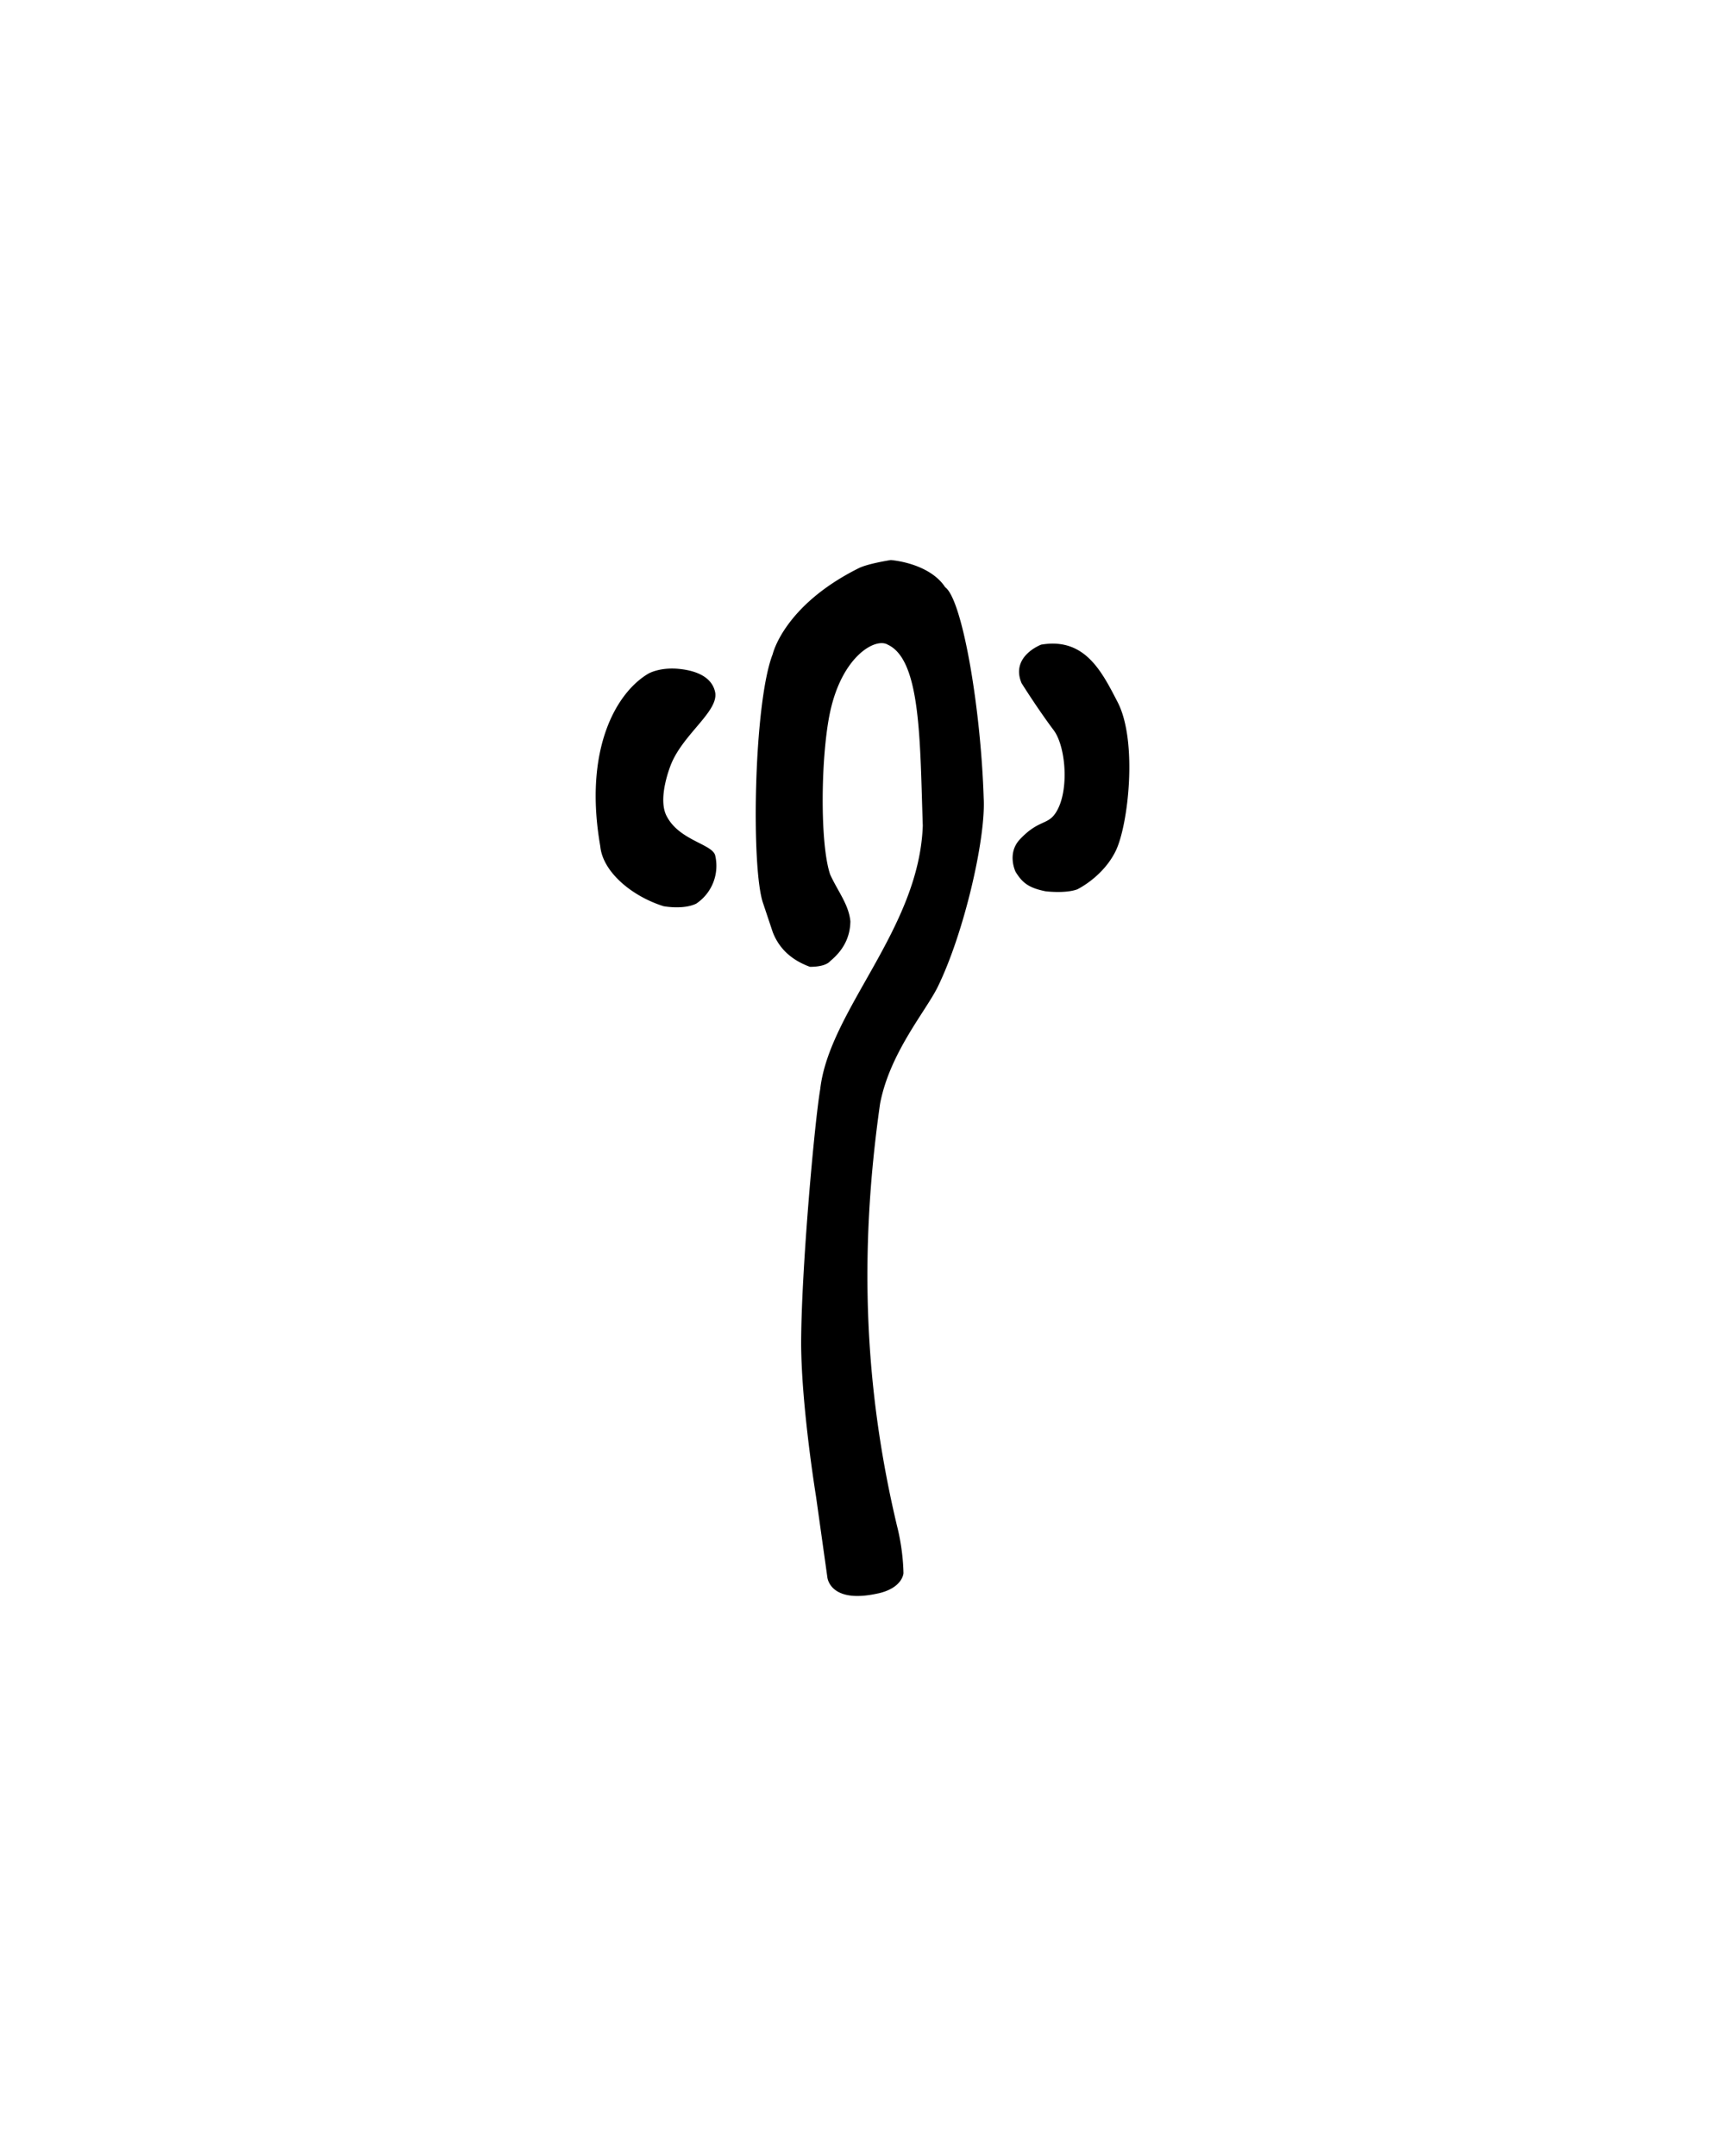 <svg xmlns="http://www.w3.org/2000/svg" version="1.0" width="40" height="50"><path d="M20.364 36.952c-1.127.254-1.179-.374-1.179-.374l-.263-1.875s-.334-2.041-.345-3.522c0-1.702.31-5.144.442-5.918.207-1.841 2.294-3.708 2.379-6.116-.067-1.956-.04-3.843-.814-4.197-.281-.168-1.052.26-1.333 1.553-.221 1.016-.243 3.072 0 3.78.178.39.43.693.468 1.083-.006.406-.197.7-.468.923-.122.144-.47.132-.47.132-.429-.156-.717-.425-.863-.806l-.22-.659c-.287-.795-.222-4.66.22-5.786 0 0 .255-1.124 1.992-1.992.22-.11.747-.19.747-.19.39.038.983.206 1.26.63.397.286.827 2.793.893 4.892.052.924-.45 3.118-1.065 4.376-.275.561-1.11 1.526-1.337 2.707-.507 3.547-.347 6.691.395 9.806 0 0 .136.499.147 1.084 0 0-.014.34-.586.47zm-4.98-15.937c-.743-.235-1.41-.8-1.465-1.392-.391-2.242.37-3.56 1.113-3.999 0 0 .23-.14.644-.117.392.026.833.156.909.556.07.438-.73.953-1.019 1.648 0 0-.345.816-.095 1.238.297.547 1.059.63 1.114.894a1.054 1.054 0 0 1-.44 1.113c-.304.148-.762.059-.762.059zm8.862-.345c-.391-.078-.54-.197-.696-.451 0 0-.206-.416.091-.744.412-.444.628-.347.808-.581.356-.465.28-1.565-.016-1.96-.375-.5-.744-1.09-.744-1.09-.265-.625.454-.894.454-.894 1.016-.172 1.408.629 1.773 1.333.468.906.248 2.85-.044 3.45-.297.609-.894.893-.894.893-.281.101-.732.044-.732.044z" style="fill:#000;stroke:none;stroke-width:1"/></svg>